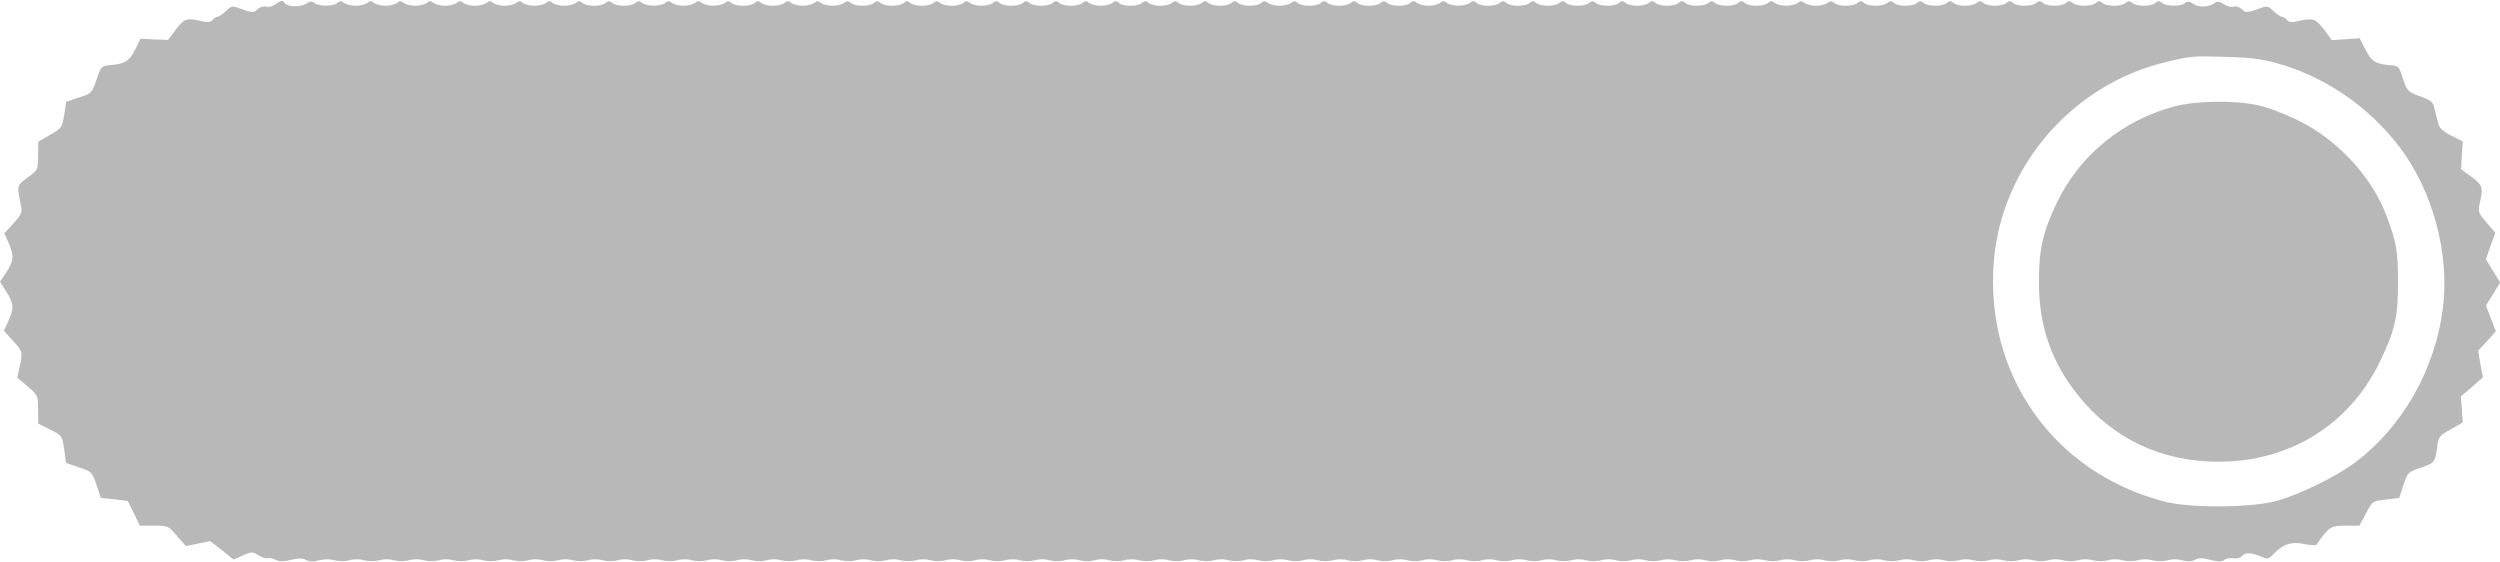<?xml version="1.0" encoding="UTF-8" standalone="no"?><svg xmlns="http://www.w3.org/2000/svg" xmlns:xlink="http://www.w3.org/1999/xlink" fill="#b8b8b8" height="245.1" preserveAspectRatio="xMidYMid meet" version="1" viewBox="56.4 183.7 1090.5 245.1" width="1090.5" zoomAndPan="magnify"><g id="change1_1"><path d="M1765 4834 c-11 -8 -29 -13 -40 -10 -10 3 -28 -2 -38 -12 -17 -15 -21 -15 -65 0 -46 17 -47 17 -72 -7 -15 -14 -31 -25 -37 -25 -6 0 -16 -6 -22 -14 -9 -10 -21 -12 -49 -5 -63 15 -75 11 -111 -37 l-34 -45 -60 2 -60 3 -24 -48 c-25 -50 -45 -62 -108 -67 -39 -4 -41 -6 -60 -63 -20 -59 -21 -60 -76 -78 l-56 -19 -9 -57 c-9 -55 -11 -58 -61 -87 l-52 -30 -1 -61 c0 -61 0 -62 -45 -95 -49 -37 -48 -31 -28 -131 4 -21 -3 -35 -35 -70 l-39 -43 18 -40 c25 -56 23 -81 -9 -129 l-28 -42 28 -44 c33 -53 34 -71 8 -128 l-19 -42 39 -43 c43 -46 44 -51 29 -116 l-10 -45 46 -39 c44 -38 45 -40 45 -100 l1 -62 52 -26 c52 -26 52 -27 61 -86 l8 -59 57 -20 c55 -18 57 -20 76 -76 l19 -57 59 -6 58 -7 27 -54 26 -54 62 0 c61 0 63 -1 100 -45 l39 -44 53 11 52 11 52 -40 51 -41 40 18 c38 17 42 17 66 2 14 -9 33 -16 43 -14 9 2 26 -2 37 -8 15 -7 33 -7 65 1 32 8 49 8 65 -1 15 -7 32 -8 56 -1 22 6 48 6 68 0 20 -5 46 -5 65 0 19 6 45 6 65 0 20 -5 45 -5 65 0 19 6 45 6 65 0 20 -5 45 -5 65 0 19 6 45 6 65 0 20 -5 45 -5 65 0 19 6 45 6 65 0 20 -5 45 -5 65 0 19 6 45 6 64 0 19 -5 45 -5 65 0 20 6 46 6 66 0 20 -5 46 -5 65 0 19 6 45 6 65 0 20 -5 45 -5 65 0 19 6 45 6 65 0 20 -5 45 -5 65 0 19 6 45 6 65 0 20 -5 45 -5 65 0 19 6 45 6 65 0 20 -5 45 -5 65 0 19 6 45 6 65 0 20 -5 45 -5 65 0 19 6 45 6 65 0 20 -5 45 -5 65 0 19 6 45 6 65 0 20 -5 45 -5 65 0 19 6 45 6 65 0 20 -5 45 -5 65 0 19 6 45 6 65 0 20 -5 45 -5 65 0 19 6 45 6 65 0 20 -5 45 -5 65 0 19 6 45 6 65 0 20 -5 45 -5 65 0 19 6 45 6 65 0 20 -5 45 -5 65 0 19 6 45 6 65 0 20 -5 45 -5 65 0 19 6 45 6 65 0 20 -5 45 -5 65 0 19 6 45 6 65 0 20 -5 45 -5 65 0 19 6 45 6 65 0 20 -5 45 -5 65 0 19 6 45 6 65 0 20 -5 45 -5 65 0 19 6 45 6 65 0 20 -5 45 -5 65 0 19 6 45 6 65 0 20 -5 45 -5 65 0 19 6 45 6 65 0 20 -5 45 -5 65 0 19 6 45 6 65 0 20 -5 45 -5 65 0 19 6 45 6 65 0 20 -5 45 -5 65 0 19 6 45 6 65 0 20 -5 45 -5 65 0 19 6 45 6 65 0 20 -5 45 -5 65 0 19 6 45 6 65 0 20 -5 45 -5 65 0 19 6 45 6 65 0 20 -5 45 -5 65 0 19 6 45 6 65 0 20 -5 45 -5 65 0 19 6 45 6 65 0 20 -5 45 -5 65 0 19 6 45 6 65 0 20 -5 45 -5 65 0 19 6 45 6 65 0 20 -5 45 -5 65 0 19 6 45 6 65 0 20 -5 45 -5 65 0 19 6 45 6 65 0 20 -5 45 -5 65 0 19 6 45 6 65 0 20 -5 45 -5 65 0 19 6 45 6 65 0 20 -5 45 -5 65 0 19 6 45 6 65 0 20 -5 45 -5 65 0 19 6 45 6 65 0 20 -5 45 -5 65 0 19 6 45 6 65 0 20 -5 45 -5 65 0 19 6 45 6 65 0 20 -5 45 -5 65 0 19 6 45 6 65 0 20 -5 45 -5 65 0 19 6 45 6 65 0 20 -5 45 -5 65 0 19 6 45 6 65 0 20 -5 45 -5 65 0 19 6 45 6 65 0 20 -5 45 -5 65 0 19 6 45 6 65 0 20 -5 45 -5 65 0 19 6 45 6 65 0 20 -5 45 -5 65 0 19 6 45 6 65 0 20 -5 45 -5 65 0 19 6 45 6 65 0 20 -5 45 -5 65 0 19 6 45 6 65 0 20 -5 45 -5 65 0 19 6 45 6 65 0 20 -5 45 -5 65 0 19 6 45 6 65 0 20 -5 45 -5 65 0 19 6 45 6 65 0 20 -5 45 -5 65 0 19 6 45 6 65 0 20 -5 45 -5 65 0 19 6 45 6 65 0 20 -5 45 -5 65 0 19 6 45 6 65 0 20 -5 45 -5 65 0 19 6 45 6 65 0 20 -5 45 -5 65 0 19 6 45 6 65 0 20 -5 45 -5 65 0 20 6 44 6 64 0 23 -6 40 -6 55 2 16 9 33 9 68 0 36 -9 50 -9 61 0 8 6 25 9 39 7 14 -3 30 1 36 8 15 18 41 18 83 0 32 -13 35 -13 57 11 41 43 79 55 134 43 27 -6 51 -7 54 -2 53 77 61 82 125 82 l61 0 29 54 c29 54 29 54 87 60 l58 7 18 56 c19 55 21 57 73 75 63 21 66 25 74 89 6 47 9 51 59 79 l53 30 -4 57 -4 57 48 41 48 42 -11 58 -10 58 39 42 38 43 -21 56 -22 56 31 50 31 51 -31 50 -31 51 20 58 21 57 -38 45 c-36 42 -38 47 -30 84 16 68 13 80 -35 115 l-46 34 3 60 4 61 -51 26 c-39 20 -52 33 -57 57 -5 17 -11 45 -16 63 -6 26 -15 34 -52 47 -64 23 -67 26 -86 84 -15 48 -19 53 -48 55 -69 5 -88 16 -114 68 l-26 50 -61 -4 -60 -4 -34 46 c-37 48 -48 52 -113 37 -28 -7 -40 -5 -49 5 -6 8 -16 14 -22 14 -6 0 -22 11 -37 25 -25 24 -26 24 -72 7 -44 -15 -48 -15 -66 1 -11 10 -26 15 -36 11 -9 -3 -28 1 -42 11 -16 10 -30 13 -37 7 -26 -20 -69 -23 -94 -7 -19 13 -28 14 -38 5 -19 -16 -82 -15 -100 0 -12 10 -18 10 -30 0 -19 -16 -81 -16 -100 0 -12 10 -18 10 -30 0 -19 -16 -81 -16 -100 0 -12 10 -18 10 -30 0 -19 -16 -81 -16 -100 0 -12 10 -18 10 -30 0 -19 -16 -81 -16 -100 0 -12 10 -18 10 -30 0 -19 -16 -81 -16 -100 0 -12 10 -18 10 -30 0 -19 -16 -81 -16 -100 0 -12 10 -18 10 -30 0 -19 -16 -81 -16 -100 0 -12 10 -18 10 -30 0 -19 -16 -81 -16 -100 0 -12 10 -18 10 -30 0 -19 -16 -81 -16 -100 0 -12 10 -18 10 -30 0 -19 -16 -81 -16 -100 0 -12 10 -18 10 -30 0 -19 -16 -81 -16 -100 0 -12 10 -18 10 -30 0 -8 -6 -30 -12 -50 -12 -20 0 -42 6 -50 12 -12 10 -18 10 -30 0 -8 -6 -30 -12 -50 -12 -20 0 -42 6 -50 12 -12 10 -18 10 -30 0 -19 -16 -81 -16 -100 0 -12 10 -18 10 -30 0 -19 -16 -81 -16 -100 0 -12 10 -18 10 -30 0 -19 -16 -81 -16 -100 0 -12 10 -18 10 -30 0 -19 -16 -81 -16 -100 0 -12 10 -18 10 -30 0 -19 -16 -81 -16 -100 0 -12 10 -18 10 -30 0 -19 -16 -81 -16 -100 0 -12 10 -18 10 -30 0 -19 -16 -81 -16 -100 0 -12 10 -18 10 -30 0 -19 -16 -81 -16 -100 0 -12 10 -18 10 -30 0 -19 -16 -81 -16 -100 0 -12 10 -18 10 -30 0 -19 -16 -81 -16 -100 0 -12 10 -18 10 -30 0 -8 -6 -30 -12 -50 -12 -20 0 -42 6 -50 12 -12 10 -18 10 -30 0 -8 -6 -30 -12 -50 -12 -20 0 -42 6 -50 12 -12 10 -18 10 -30 0 -19 -16 -81 -16 -100 0 -12 10 -18 10 -30 0 -19 -16 -81 -16 -100 0 -12 10 -18 10 -30 0 -19 -16 -81 -16 -100 0 -12 10 -18 10 -30 0 -19 -16 -81 -16 -100 0 -12 10 -18 10 -30 0 -8 -6 -30 -12 -50 -12 -20 0 -42 6 -50 12 -12 10 -18 10 -30 0 -19 -16 -81 -16 -100 0 -12 10 -18 10 -30 0 -19 -16 -81 -16 -100 0 -12 10 -18 10 -30 0 -19 -16 -81 -16 -100 0 -12 10 -18 10 -30 0 -19 -16 -81 -16 -100 0 -12 10 -18 10 -30 0 -19 -16 -81 -16 -100 0 -12 10 -18 10 -30 0 -8 -6 -30 -12 -50 -12 -20 0 -42 6 -50 12 -12 10 -18 10 -30 0 -19 -16 -81 -16 -100 0 -12 10 -18 10 -30 0 -19 -16 -81 -16 -100 0 -12 10 -18 10 -30 0 -19 -16 -81 -16 -100 0 -12 10 -18 10 -30 0 -8 -6 -30 -12 -50 -12 -20 0 -42 6 -50 12 -12 10 -18 10 -30 0 -19 -16 -81 -16 -100 0 -12 10 -18 10 -30 0 -19 -16 -81 -16 -100 0 -12 10 -18 10 -30 0 -19 -16 -81 -16 -100 0 -12 10 -18 10 -30 0 -19 -16 -81 -16 -100 0 -12 10 -18 10 -30 0 -8 -6 -30 -12 -50 -12 -20 0 -42 6 -50 12 -12 10 -18 10 -30 0 -8 -6 -30 -12 -50 -12 -20 0 -42 6 -50 12 -12 10 -18 10 -30 0 -19 -16 -81 -16 -100 0 -12 10 -18 10 -30 0 -19 -16 -81 -16 -100 0 -12 10 -18 10 -30 0 -8 -6 -30 -12 -50 -12 -20 0 -42 6 -50 12 -12 10 -18 10 -30 0 -8 -6 -30 -12 -50 -12 -20 0 -42 6 -50 12 -12 10 -18 10 -30 0 -8 -6 -30 -12 -50 -12 -20 0 -42 6 -50 12 -12 10 -18 10 -30 0 -19 -16 -81 -16 -100 0 -12 10 -18 10 -30 0 -19 -16 -81 -16 -100 0 -12 10 -18 10 -30 0 -8 -6 -30 -12 -50 -12 -20 0 -42 6 -50 12 -12 10 -18 10 -30 0 -8 -6 -30 -12 -50 -12 -20 0 -42 6 -50 12 -12 10 -18 10 -30 0 -8 -6 -30 -12 -50 -12 -20 0 -42 6 -50 12 -12 10 -18 10 -30 0 -8 -6 -30 -12 -50 -12 -20 0 -42 6 -50 12 -12 10 -18 10 -30 0 -8 -6 -30 -12 -50 -12 -20 0 -42 6 -50 12 -12 10 -18 10 -30 0 -8 -6 -30 -12 -50 -12 -20 0 -42 6 -50 12 -12 10 -18 10 -30 0 -8 -6 -30 -12 -50 -12 -20 0 -42 6 -50 12 -12 10 -18 10 -30 0 -8 -6 -30 -12 -50 -12 -20 0 -42 6 -50 12 -12 10 -18 10 -30 0 -18 -15 -81 -16 -100 0 -10 9 -19 8 -38 -4 -24 -16 -82 -13 -93 5 -7 12 -16 11 -39 -7z m8718 -253 c215 -57 412 -190 549 -371 144 -190 218 -466 188 -701 -34 -267 -175 -516 -380 -671 -83 -63 -242 -141 -345 -170 -111 -30 -373 -32 -485 -4 -487 124 -793 556 -748 1058 37 412 347 766 753 861 109 26 112 26 255 22 95 -2 158 -9 213 -24z" transform="matrix(.1 0 0 -.1 0 669)"/><path d="M10050 4389 c-225 -59 -411 -210 -511 -414 -64 -132 -82 -211 -81 -355 0 -191 55 -348 172 -493 151 -188 363 -288 610 -288 310 -1 572 161 705 436 65 134 80 197 79 350 0 134 -6 170 -51 289 -63 168 -214 331 -385 414 -57 28 -135 58 -175 66 -101 22 -268 20 -363 -5z" transform="matrix(.1 0 0 -.1 0 669)"/></g></svg>